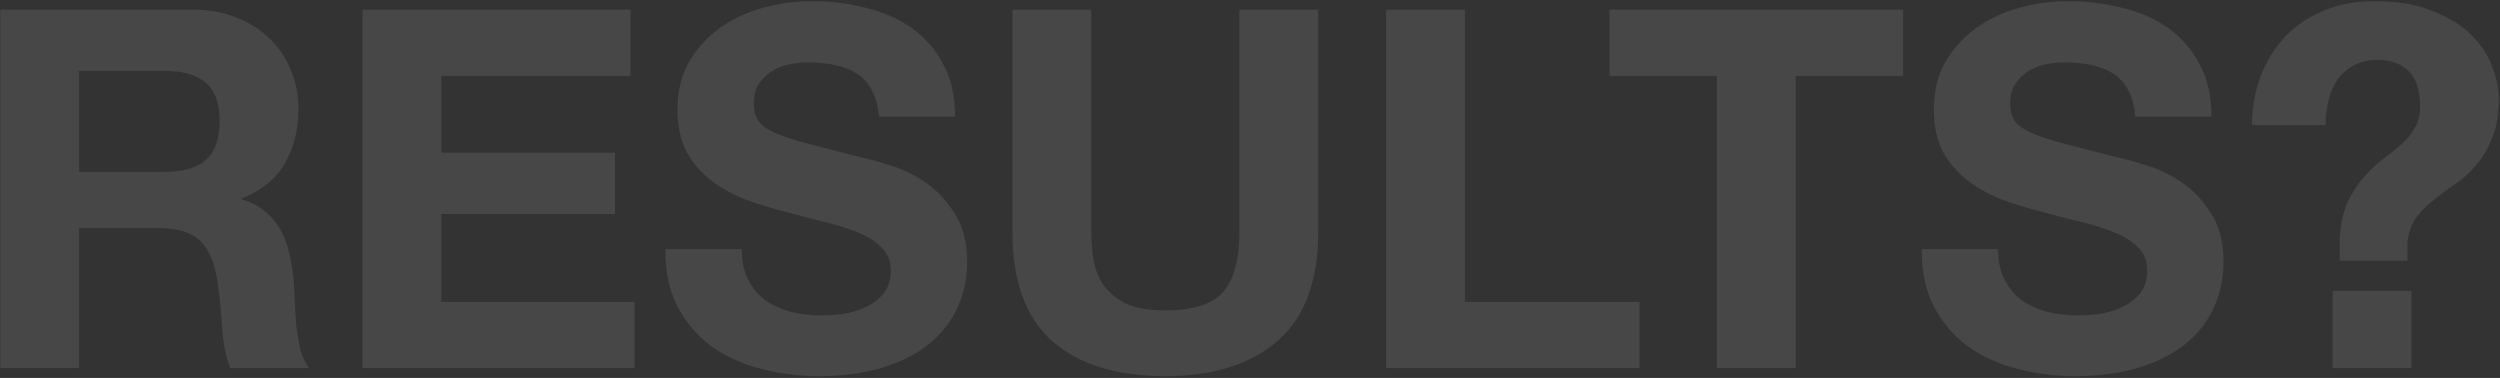 <svg width="1270" height="192" viewBox="0 0 1270 192" fill="none" xmlns="http://www.w3.org/2000/svg">
<rect x="0" y="0" width="1270" height="192" fill="#333333" stroke="none"/>
<path d="M40.169 87.295H84.029C93.209 87.295 100.094 85.255 104.684 81.175C109.274 77.095 111.569 70.465 111.569 61.285C111.569 52.445 109.274 46.07 104.684 42.16C100.094 38.08 93.209 36.04 84.029 36.04H40.169V87.295ZM0.134 4.93H98.309C106.469 4.93 113.779 6.29 120.239 9.01C126.869 11.56 132.479 15.13 137.069 19.72C141.829 24.31 145.399 29.665 147.779 35.785C150.329 41.735 151.604 48.195 151.604 55.165C151.604 65.875 149.309 75.14 144.719 82.96C140.299 90.78 132.989 96.73 122.789 100.81V101.32C127.719 102.68 131.799 104.805 135.029 107.695C138.259 110.415 140.894 113.73 142.934 117.64C144.974 121.38 146.419 125.545 147.269 130.135C148.289 134.725 148.969 139.315 149.309 143.905C149.479 146.795 149.649 150.195 149.819 154.105C149.989 158.015 150.244 162.01 150.584 166.09C151.094 170.17 151.774 174.08 152.624 177.82C153.644 181.39 155.089 184.45 156.959 187H116.924C114.714 181.22 113.354 174.335 112.844 166.345C112.334 158.355 111.569 150.705 110.549 143.395C109.189 133.875 106.299 126.905 101.879 122.485C97.459 118.065 90.234 115.855 80.204 115.855H40.169V187H0.134V4.93ZM184.162 4.93H320.332V38.59H224.197V77.605H312.427V108.715H224.197V153.34H322.372V187H184.162V4.93ZM376.799 126.565C376.799 132.685 377.904 137.87 380.114 142.12C382.324 146.37 385.214 149.855 388.784 152.575C392.524 155.125 396.859 157.08 401.789 158.44C406.719 159.63 411.819 160.225 417.089 160.225C420.659 160.225 424.484 159.97 428.564 159.46C432.644 158.78 436.469 157.59 440.039 155.89C443.609 154.19 446.584 151.895 448.964 149.005C451.344 145.945 452.534 142.12 452.534 137.53C452.534 132.6 450.919 128.605 447.689 125.545C444.629 122.485 440.549 119.935 435.449 117.895C430.349 115.855 424.569 114.07 418.109 112.54C411.649 111.01 405.104 109.31 398.474 107.44C391.674 105.74 385.044 103.7 378.584 101.32C372.124 98.77 366.344 95.54 361.244 91.63C356.144 87.72 351.979 82.875 348.749 77.095C345.689 71.145 344.159 64.005 344.159 55.675C344.159 46.325 346.114 38.25 350.024 31.45C354.104 24.48 359.374 18.7 365.834 14.11C372.294 9.52 379.604 6.12 387.764 3.91C395.924 1.7 404.084 0.595 412.244 0.595C421.764 0.595 430.859 1.7 439.529 3.91C448.369 5.95 456.189 9.35 462.989 14.11C469.789 18.87 475.144 24.99 479.054 32.47C483.134 39.78 485.174 48.705 485.174 59.245H446.414C446.074 53.805 444.884 49.3 442.844 45.73C440.974 42.16 438.424 39.355 435.194 37.315C431.964 35.275 428.224 33.83 423.974 32.98C419.894 32.13 415.389 31.705 410.459 31.705C407.229 31.705 403.999 32.045 400.769 32.725C397.539 33.405 394.564 34.595 391.844 36.295C389.294 37.995 387.169 40.12 385.469 42.67C383.769 45.22 382.919 48.45 382.919 52.36C382.919 55.93 383.599 58.82 384.959 61.03C386.319 63.24 388.954 65.28 392.864 67.15C396.944 69.02 402.469 70.89 409.439 72.76C416.579 74.63 425.844 77.01 437.234 79.9C440.634 80.58 445.309 81.855 451.259 83.725C457.379 85.425 463.414 88.23 469.364 92.14C475.314 96.05 480.414 101.32 484.664 107.95C489.084 114.41 491.294 122.74 491.294 132.94C491.294 141.27 489.679 149.005 486.449 156.145C483.219 163.285 478.374 169.49 471.914 174.76C465.624 179.86 457.719 183.855 448.199 186.745C438.849 189.635 427.969 191.08 415.559 191.08C405.529 191.08 395.754 189.805 386.234 187.255C376.884 184.875 368.554 181.05 361.244 175.78C354.104 170.51 348.409 163.795 344.159 155.635C339.909 147.475 337.869 137.785 338.039 126.565H376.799ZM669.645 118.15C669.645 142.8 662.76 161.16 648.99 173.23C635.22 185.13 616.18 191.08 591.87 191.08C567.22 191.08 548.095 185.13 534.495 173.23C521.065 161.33 514.35 142.97 514.35 118.15V4.93H554.385V118.15C554.385 123.08 554.81 127.925 555.66 132.685C556.51 137.445 558.295 141.695 561.015 145.435C563.735 149.005 567.475 151.98 572.235 154.36C577.165 156.57 583.71 157.675 591.87 157.675C606.15 157.675 616.01 154.53 621.45 148.24C626.89 141.78 629.61 131.75 629.61 118.15V4.93H669.645V118.15ZM704.123 4.93H744.158V153.34H832.898V187H704.123V4.93ZM872.162 38.59H817.592V4.93H966.767V38.59H912.197V187H872.162V38.59ZM1015.05 126.565C1015.05 132.685 1016.15 137.87 1018.36 142.12C1020.57 146.37 1023.46 149.855 1027.03 152.575C1030.77 155.125 1035.11 157.08 1040.04 158.44C1044.97 159.63 1050.07 160.225 1055.34 160.225C1058.91 160.225 1062.73 159.97 1066.81 159.46C1070.89 158.78 1074.72 157.59 1078.29 155.89C1081.86 154.19 1084.83 151.895 1087.21 149.005C1089.59 145.945 1090.78 142.12 1090.78 137.53C1090.78 132.6 1089.17 128.605 1085.94 125.545C1082.88 122.485 1078.8 119.935 1073.7 117.895C1068.6 115.855 1062.82 114.07 1056.36 112.54C1049.9 111.01 1043.35 109.31 1036.72 107.44C1029.92 105.74 1023.29 103.7 1016.83 101.32C1010.37 98.77 1004.59 95.54 999.491 91.63C994.391 87.72 990.226 82.875 986.996 77.095C983.936 71.145 982.406 64.005 982.406 55.675C982.406 46.325 984.361 38.25 988.271 31.45C992.351 24.48 997.621 18.7 1004.08 14.11C1010.54 9.52 1017.85 6.12 1026.01 3.91C1034.17 1.7 1042.33 0.595 1050.49 0.595C1060.01 0.595 1069.11 1.7 1077.78 3.91C1086.62 5.95 1094.44 9.35 1101.24 14.11C1108.04 18.87 1113.39 24.99 1117.3 32.47C1121.38 39.78 1123.42 48.705 1123.42 59.245H1084.66C1084.32 53.805 1083.13 49.3 1081.09 45.73C1079.22 42.16 1076.67 39.355 1073.44 37.315C1070.21 35.275 1066.47 33.83 1062.22 32.98C1058.14 32.13 1053.64 31.705 1048.71 31.705C1045.48 31.705 1042.25 32.045 1039.02 32.725C1035.79 33.405 1032.81 34.595 1030.09 36.295C1027.54 37.995 1025.42 40.12 1023.72 42.67C1022.02 45.22 1021.17 48.45 1021.17 52.36C1021.17 55.93 1021.85 58.82 1023.21 61.03C1024.57 63.24 1027.2 65.28 1031.11 67.15C1035.19 69.02 1040.72 70.89 1047.69 72.76C1054.83 74.63 1064.09 77.01 1075.48 79.9C1078.88 80.58 1083.56 81.855 1089.51 83.725C1095.63 85.425 1101.66 88.23 1107.61 92.14C1113.56 96.05 1118.66 101.32 1122.91 107.95C1127.33 114.41 1129.54 122.74 1129.54 132.94C1129.54 141.27 1127.93 149.005 1124.7 156.145C1121.47 163.285 1116.62 169.49 1110.16 174.76C1103.87 179.86 1095.97 183.855 1086.45 186.745C1077.1 189.635 1066.22 191.08 1053.81 191.08C1043.78 191.08 1034 189.805 1024.48 187.255C1015.13 184.875 1006.8 181.05 999.491 175.78C992.351 170.51 986.656 163.795 982.406 155.635C978.156 147.475 976.116 137.785 976.286 126.565H1015.05ZM1225.02 147.73V187H1184.98V147.73H1225.02ZM1143.93 63.58C1144.1 54.4 1145.63 45.985 1148.52 38.335C1151.58 30.685 1155.74 24.055 1161.01 18.445C1166.45 12.835 1172.91 8.5 1180.39 5.44C1188.04 2.21 1196.54 0.595 1205.89 0.595C1217.96 0.595 1227.99 2.295 1235.98 5.695C1244.14 8.925 1250.69 13.005 1255.62 17.935C1260.55 22.865 1264.03 28.22 1266.07 34C1268.28 39.61 1269.39 44.88 1269.39 49.81C1269.39 57.97 1268.28 64.685 1266.07 69.955C1264.03 75.225 1261.4 79.73 1258.17 83.47C1255.11 87.21 1251.62 90.44 1247.71 93.16C1243.97 95.71 1240.4 98.345 1237 101.065C1233.6 103.615 1230.54 106.59 1227.82 109.99C1225.27 113.39 1223.66 117.64 1222.98 122.74V132.43H1188.55V120.955C1189.06 113.645 1190.42 107.525 1192.63 102.595C1195.01 97.665 1197.73 93.5 1200.79 90.1C1203.85 86.53 1207.08 83.47 1210.48 80.92C1213.88 78.37 1217.03 75.82 1219.92 73.27C1222.81 70.72 1225.1 67.915 1226.8 64.855C1228.67 61.795 1229.52 57.97 1229.35 53.38C1229.35 45.56 1227.4 39.78 1223.49 36.04C1219.75 32.3 1214.48 30.43 1207.68 30.43C1203.09 30.43 1199.09 31.365 1195.69 33.235C1192.46 34.935 1189.74 37.315 1187.53 40.375C1185.49 43.265 1183.96 46.75 1182.94 50.83C1181.92 54.74 1181.41 58.99 1181.41 63.58H1143.93Z" fill="white" fill-opacity="0.1"/>
</svg>
